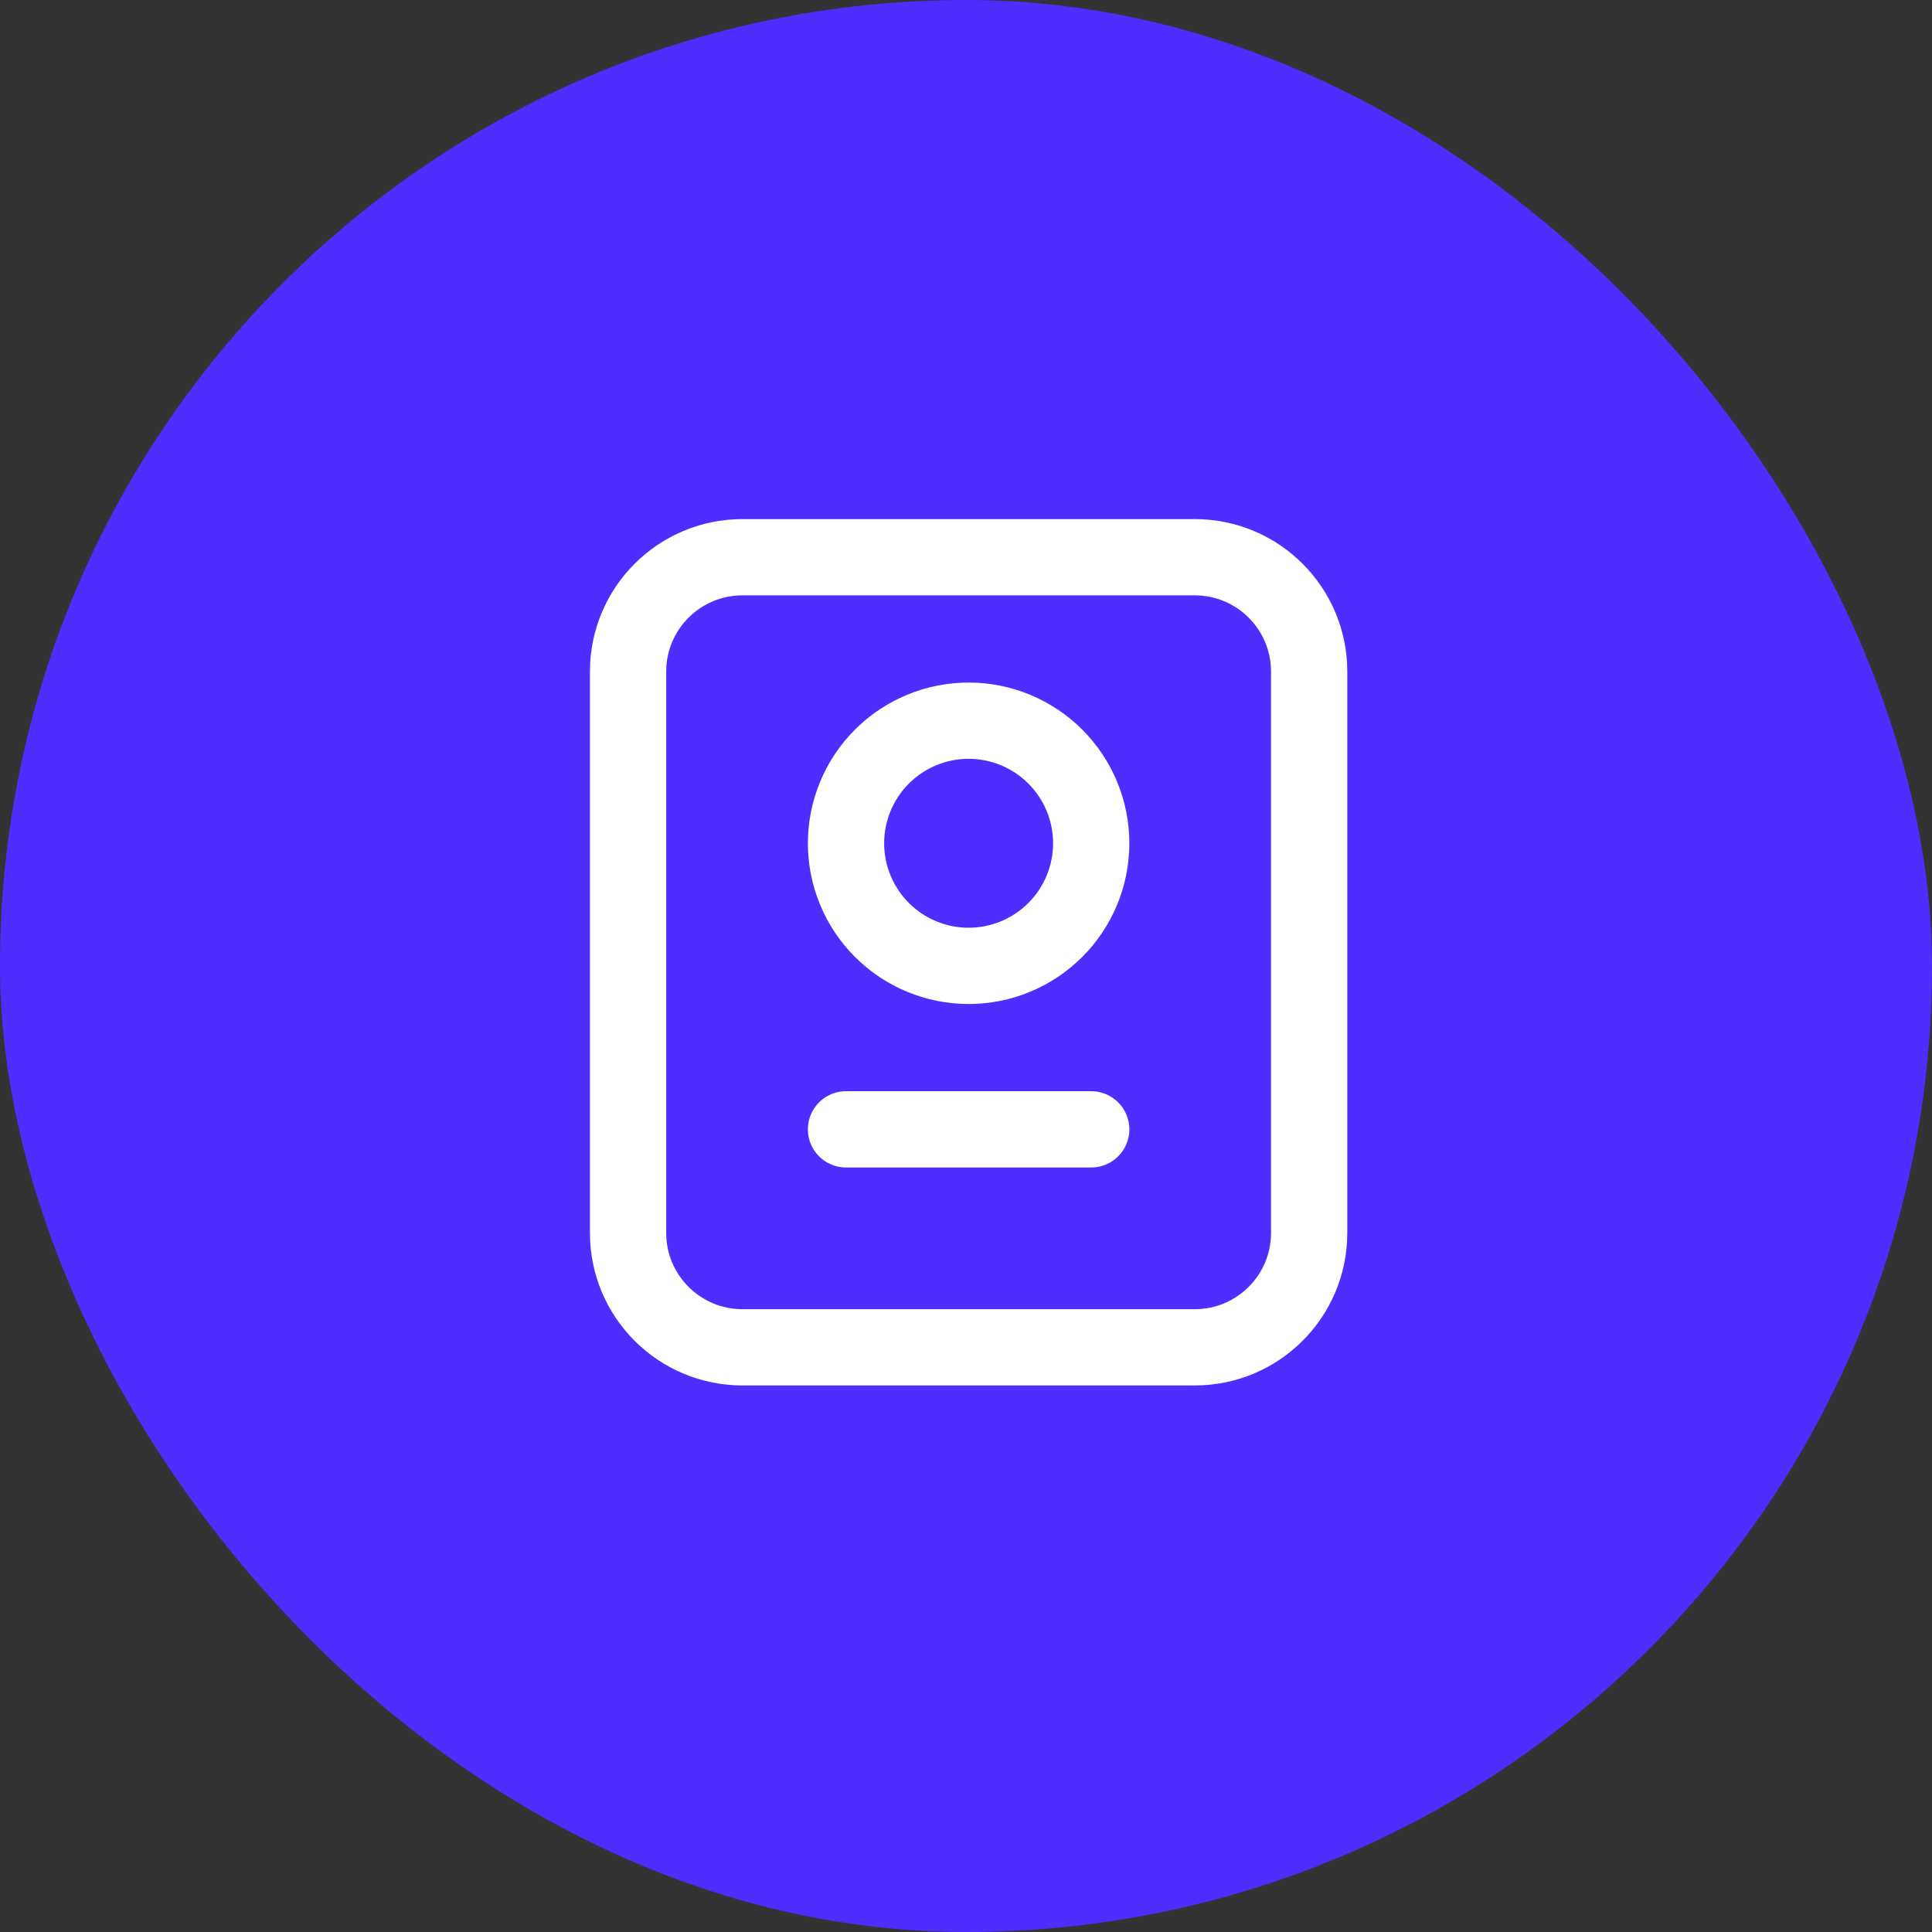 <svg width="95" height="95" viewBox="0 0 95 95" fill="none" xmlns="http://www.w3.org/2000/svg">
<rect x="0" y="0" width="95" height="95" fill="#333333" stroke="none"/>
<rect x="-0.001" width="95" height="95" rx="47.5" fill="#502CFF"/>
<path d="M30.883 60.625V33.025C30.883 29.918 33.401 27.4 36.508 27.4H58.749C61.856 27.4 64.374 29.918 64.374 33.025V44.816V60.625C64.374 63.732 61.856 66.25 58.749 66.25H36.508C33.401 66.25 30.883 63.732 30.883 60.625Z" stroke="white" stroke-width="3.75" stroke-linecap="round"/>
<path d="M53.657 41.465C53.657 42.257 53.501 43.041 53.198 43.772C52.895 44.504 52.451 45.168 51.891 45.728C51.331 46.288 50.667 46.732 49.935 47.035C49.204 47.338 48.42 47.494 47.629 47.494C46.837 47.494 46.053 47.338 45.322 47.035C44.59 46.732 43.925 46.288 43.366 45.728C42.806 45.168 42.362 44.504 42.059 43.772C41.756 43.041 41.6 42.257 41.6 41.465C41.6 40.674 41.756 39.89 42.059 39.158C42.362 38.427 42.806 37.762 43.366 37.203C43.925 36.643 44.59 36.199 45.322 35.896C46.053 35.593 46.837 35.437 47.629 35.437C48.42 35.437 49.204 35.593 49.935 35.896C50.667 36.199 51.331 36.643 51.891 37.203C52.451 37.762 52.895 38.427 53.198 39.158C53.501 39.89 53.657 40.674 53.657 41.465L53.657 41.465Z" stroke="white" stroke-width="3.75" stroke-linecap="round" stroke-linejoin="round"/>
<path d="M41.6 55.532H53.657" stroke="white" stroke-width="3.75" stroke-linecap="round" stroke-linejoin="round"/>
</svg>
